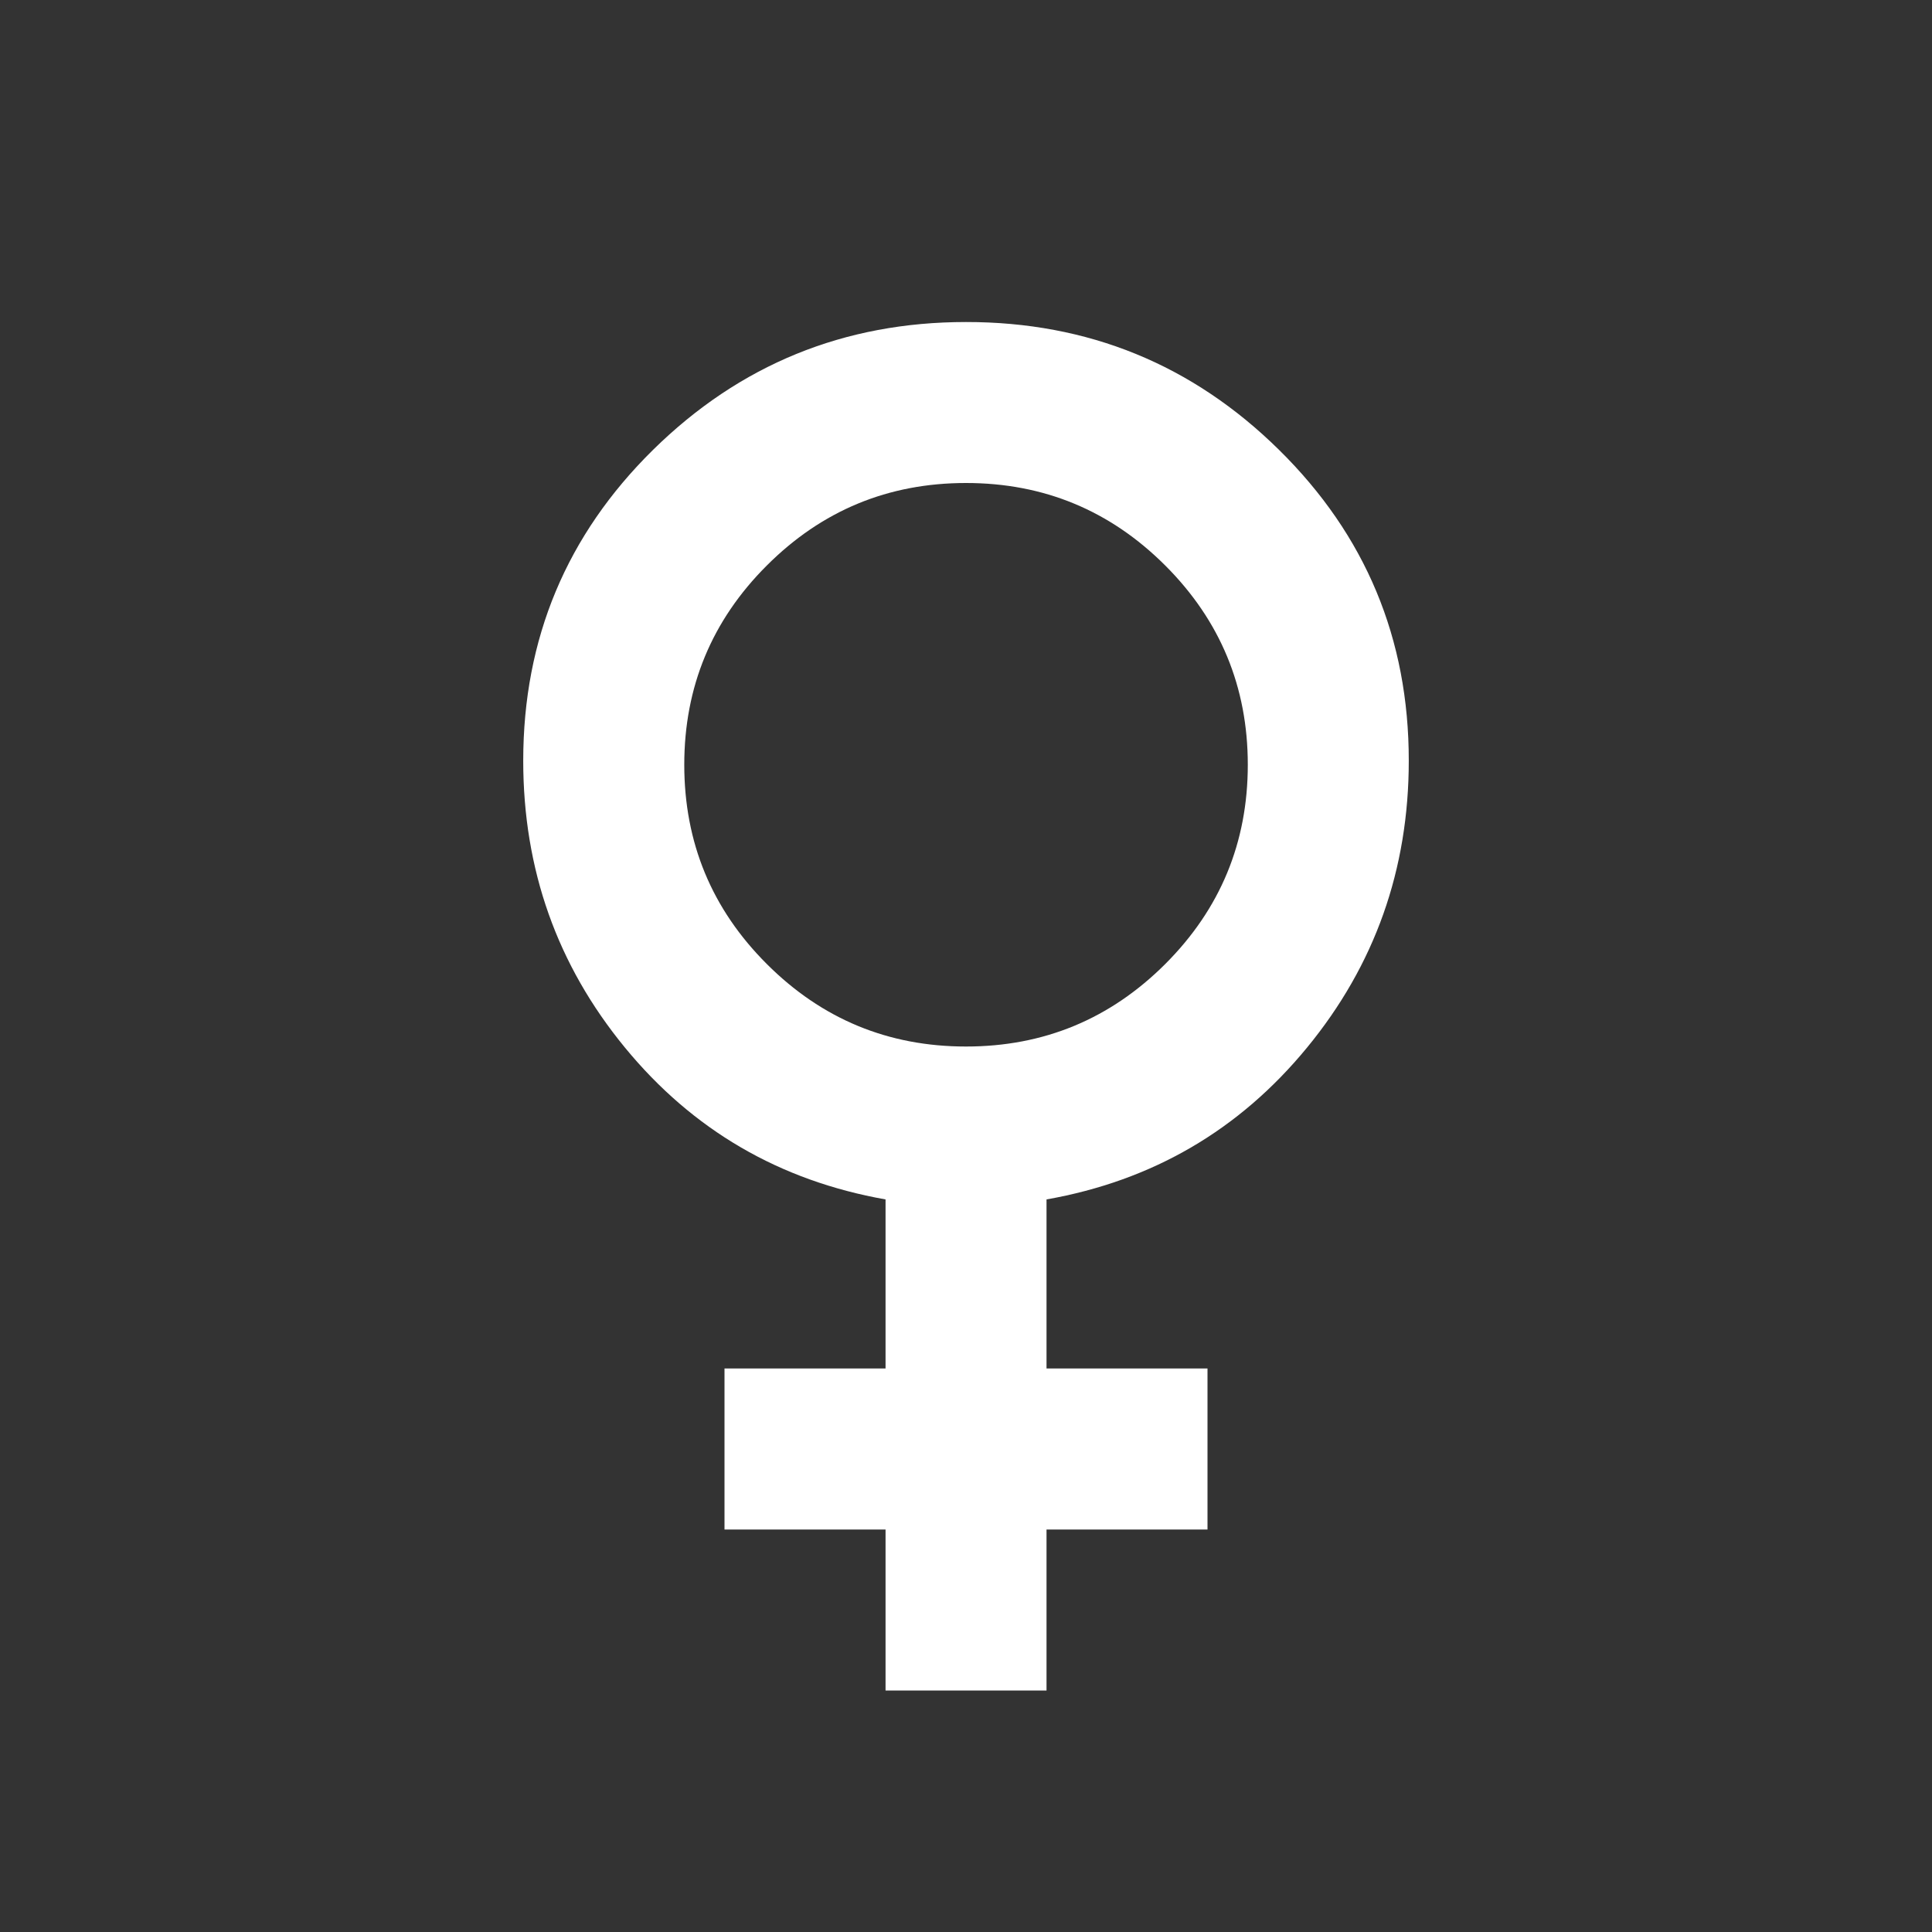 <svg width="28" height="28" viewBox="0 0 28 28" fill="none" xmlns="http://www.w3.org/2000/svg">
<rect x="0" y="0" width="28" height="28" fill="#333333" stroke="none"/>
<path d="M12.834 24.5V22.167H10.5V19.833H12.834V17.383C11.297 17.111 10.038 16.377 9.056 15.181C8.073 13.984 7.583 12.599 7.583 11.025C7.583 9.256 8.211 7.754 9.465 6.519C10.72 5.285 12.232 4.667 14 4.667C15.769 4.666 17.281 5.283 18.536 6.519C19.791 7.755 20.418 9.257 20.417 11.025C20.417 12.6 19.926 13.986 18.943 15.182C17.961 16.378 16.702 17.112 15.167 17.383V19.833H17.5V22.167H15.167V24.5H12.834ZM14 15.167C15.128 15.167 16.09 14.768 16.888 13.971C17.685 13.174 18.084 12.211 18.084 11.083C18.084 9.956 17.685 8.993 16.888 8.196C16.09 7.399 15.128 7 14 7C12.872 7 11.91 7.399 11.113 8.196C10.315 8.993 9.917 9.956 9.917 11.083C9.917 12.211 10.315 13.174 11.113 13.971C11.91 14.768 12.872 15.167 14 15.167Z" fill="white"/>
</svg>
